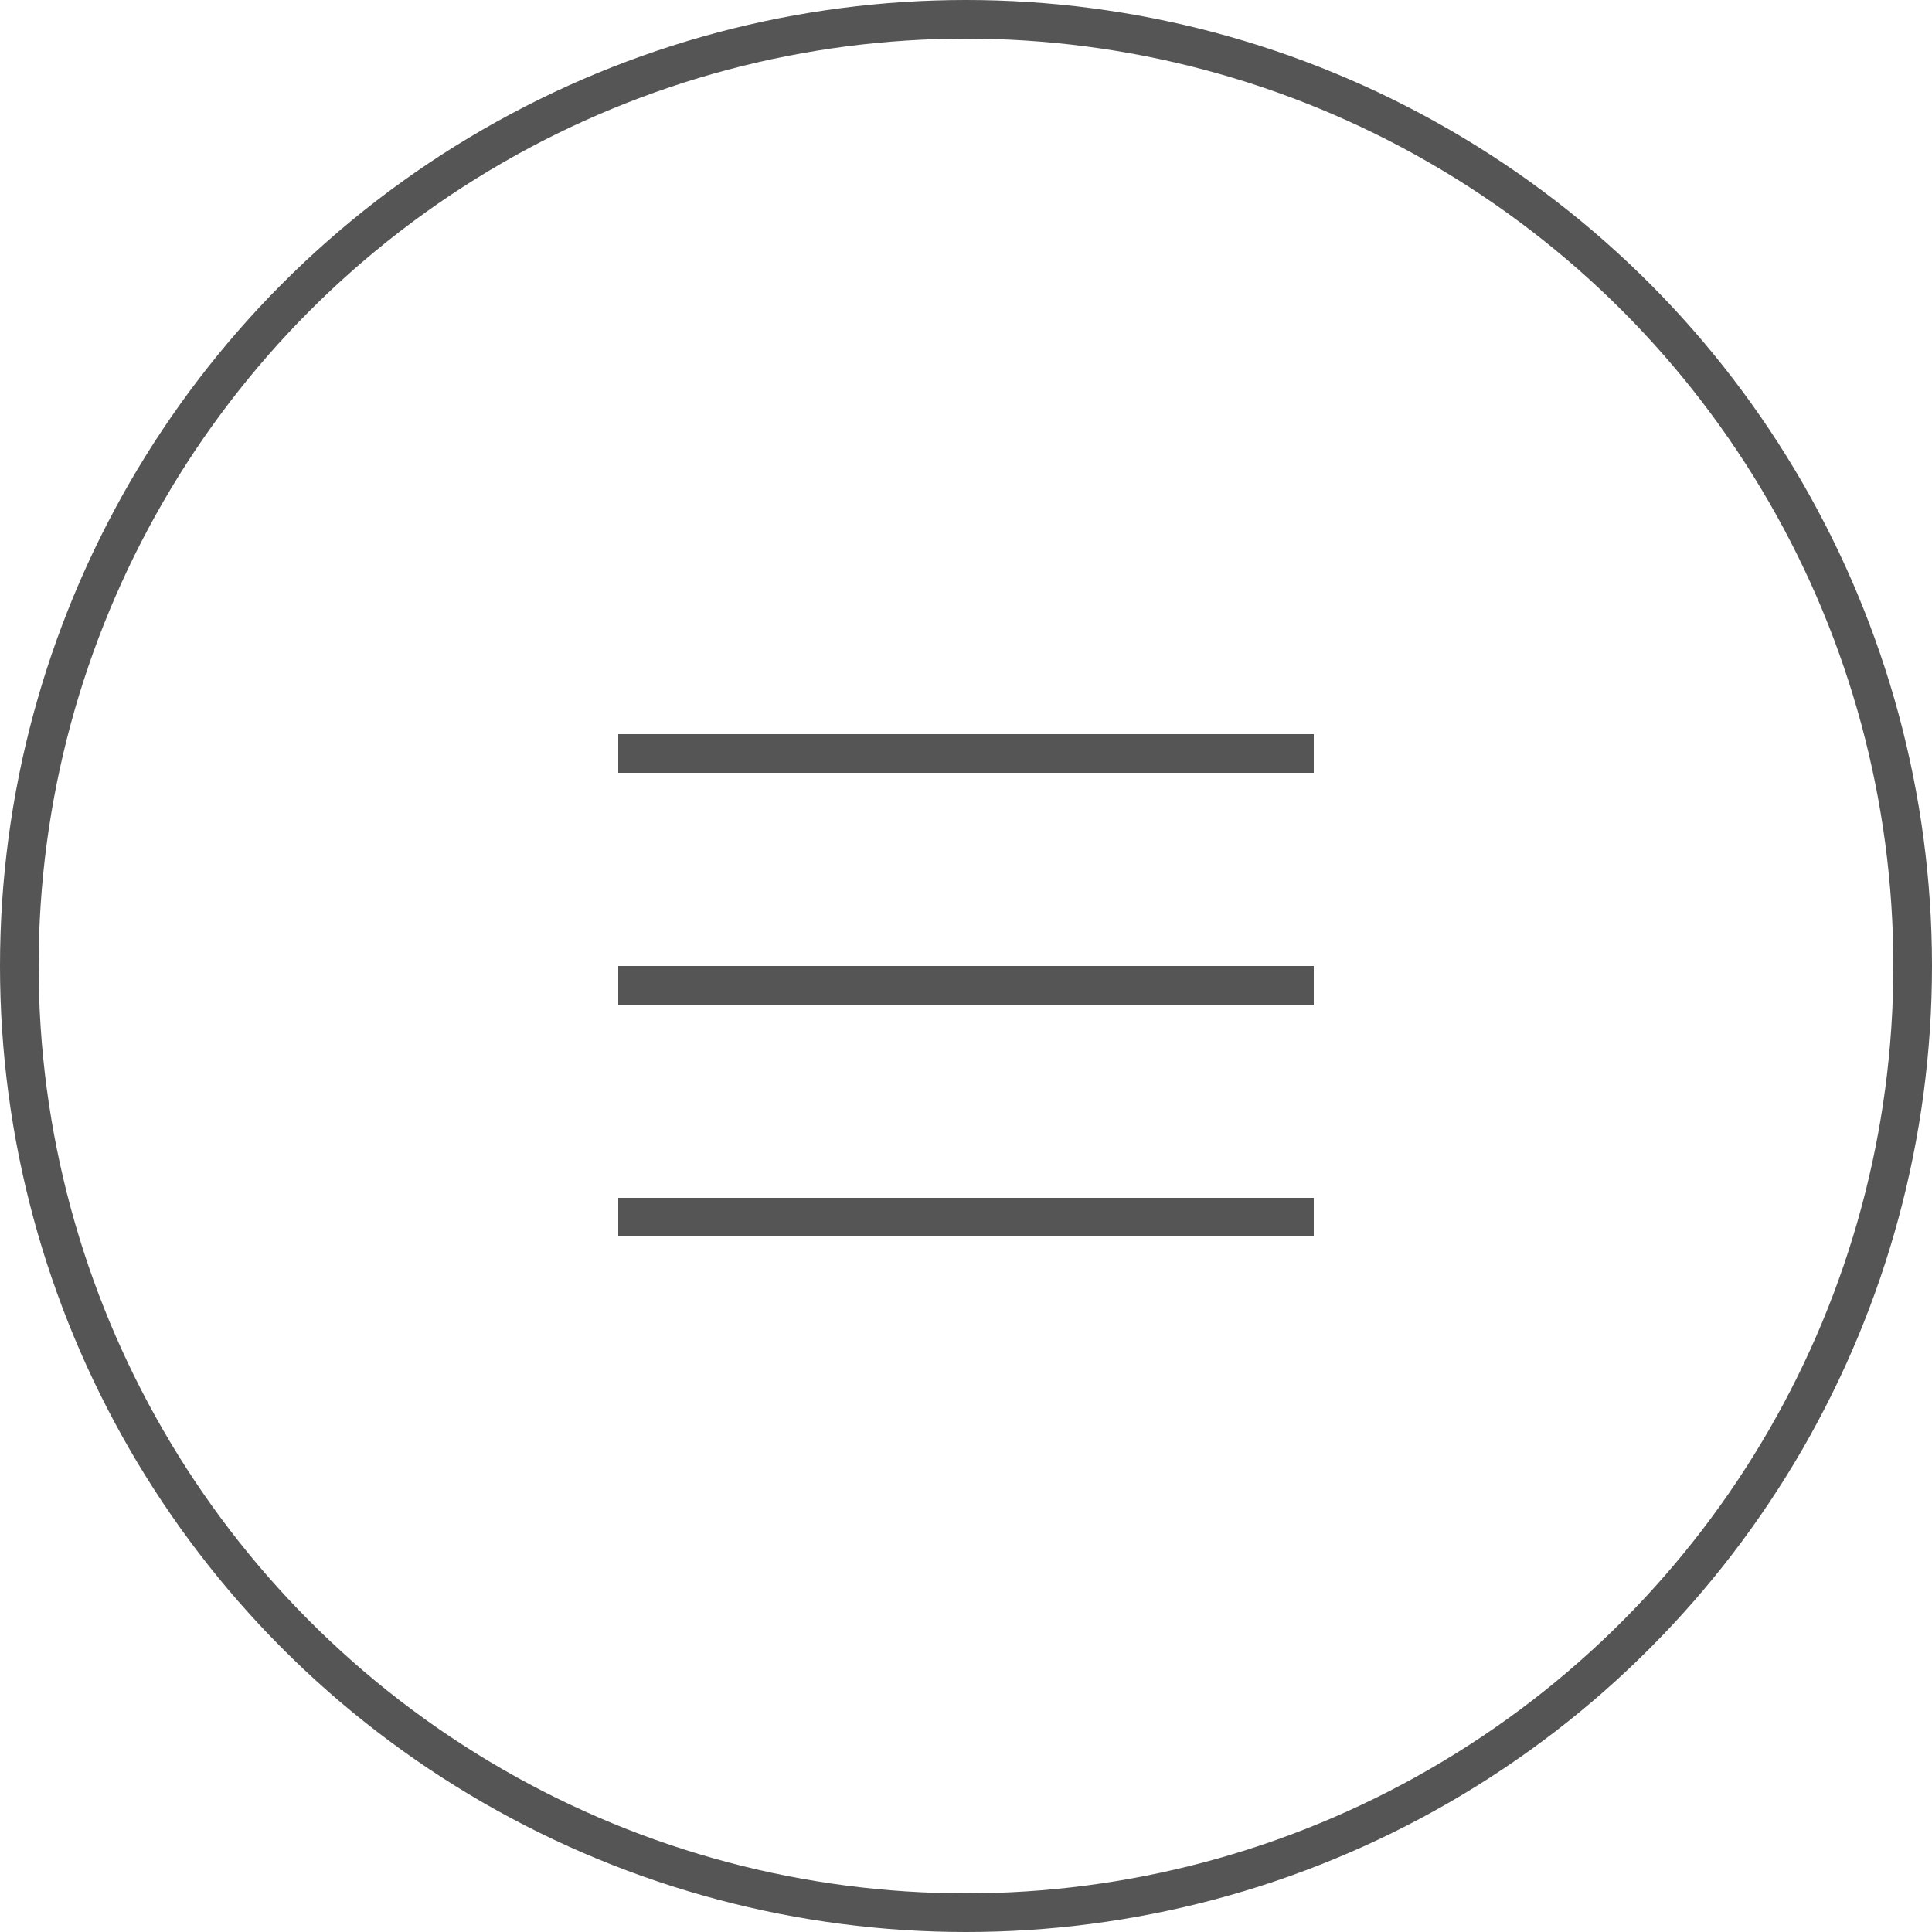 <?xml version="1.0" encoding="UTF-8"?> <svg xmlns="http://www.w3.org/2000/svg" width="50" height="50" viewBox="0 0 50 50" fill="none"> <circle cx="25" cy="25" r="24.5" stroke="#555555"></circle> <rect x="16" y="25" width="18" height="1" fill="#555555"></rect> <rect x="16" y="31" width="18" height="1" fill="#555555"></rect> <rect x="16" y="19" width="18" height="1" fill="#555555"></rect> </svg> 